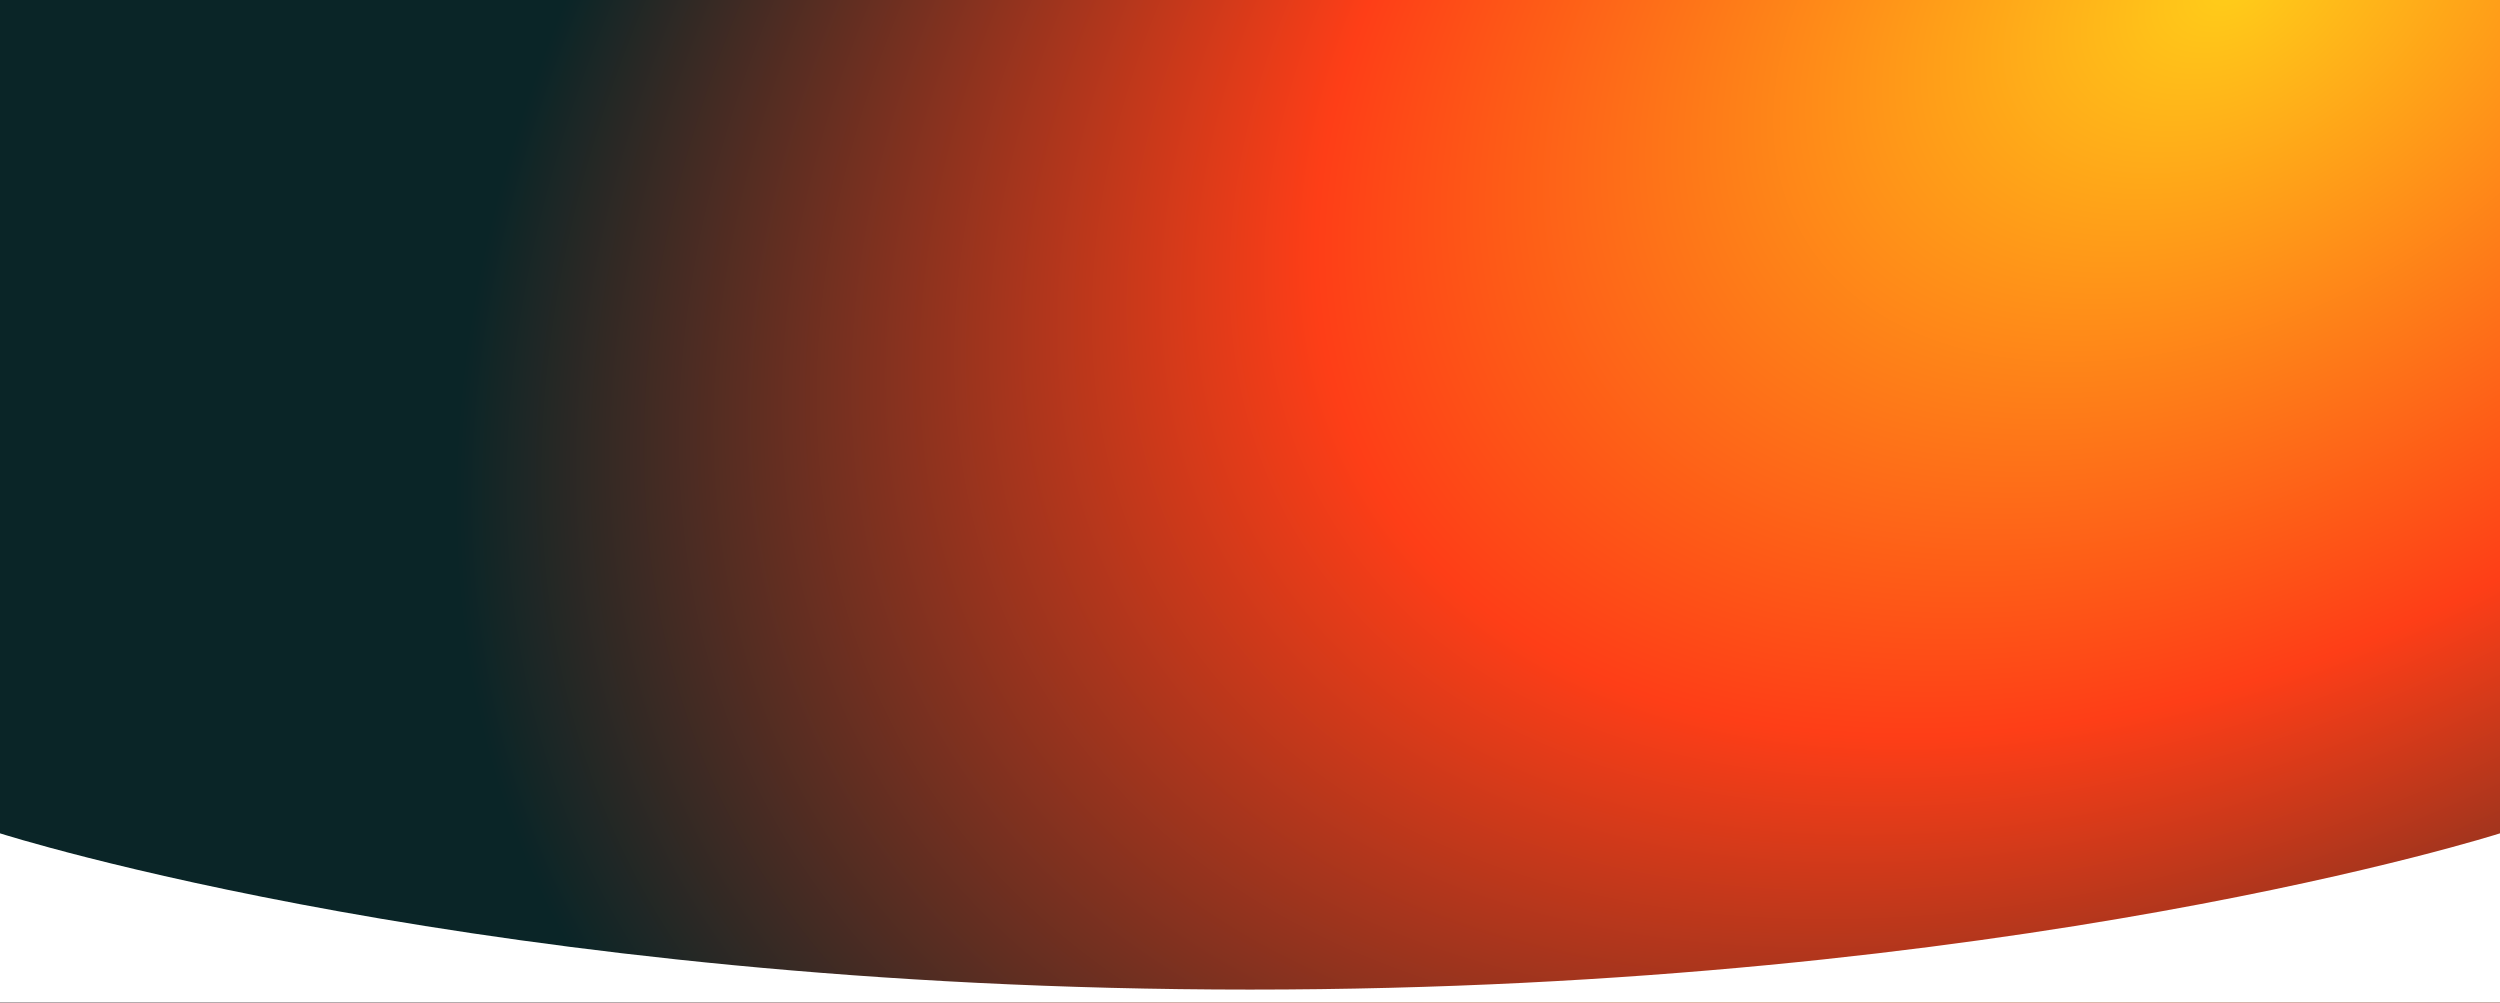 <svg width="1920" height="770" viewBox="0 0 1920 770" fill="none" xmlns="http://www.w3.org/2000/svg">
<rect x="0" y="0" width="1920" height="770" fill="#333333" stroke="none"/>
<g clip-path="url(#clip0_17_5)">
<path d="M1920 0H0V770H1920V0Z" fill="#754D67"/>
<path d="M1920 0H0V770H1920V0Z" fill="url(#paint0_radial_17_5)"/>
<path d="M1920 0H0V770H1920V0Z" fill="url(#paint1_radial_17_5)"/>
<path d="M1920 0H0V770H1920V0Z" fill="url(#paint2_radial_17_5)"/>
<path d="M960 760C375 760 0 640 0 640V770H1920V640C1920 640 1545 760 960 760Z" fill="white"/>
</g>
<defs>
<radialGradient id="paint0_radial_17_5" cx="0" cy="0" r="1" gradientUnits="userSpaceOnUse" gradientTransform="translate(328.518 -422.387) rotate(64.662) scale(1201.07 2399.62)">
<stop offset="0.151" stop-color="#1AC4E6"/>
<stop offset="0.38" stop-color="#1AA1E6"/>
<stop offset="1" stop-color="#A824B3" stop-opacity="0"/>
</radialGradient>
<radialGradient id="paint1_radial_17_5" cx="0" cy="0" r="1" gradientUnits="userSpaceOnUse" gradientTransform="translate(1382.83 881.062) rotate(-124.323) scale(772.768 618.367)">
<stop stop-color="#FFB31F"/>
<stop offset="0.981" stop-color="#B1221B"/>
</radialGradient>
<radialGradient id="paint2_radial_17_5" cx="0" cy="0" r="1" gradientUnits="userSpaceOnUse" gradientTransform="translate(1707.63 -0.007) rotate(150.766) scale(1501.93 996.836)">
<stop stop-color="#FFCD19"/>
<stop offset="0.5" stop-color="#FE3E17"/>
<stop offset="0.97" stop-color="#0A2527"/>
</radialGradient>
<clipPath id="clip0_17_5">
<rect width="1920" height="770" fill="white"/>
</clipPath>
</defs>
</svg>
